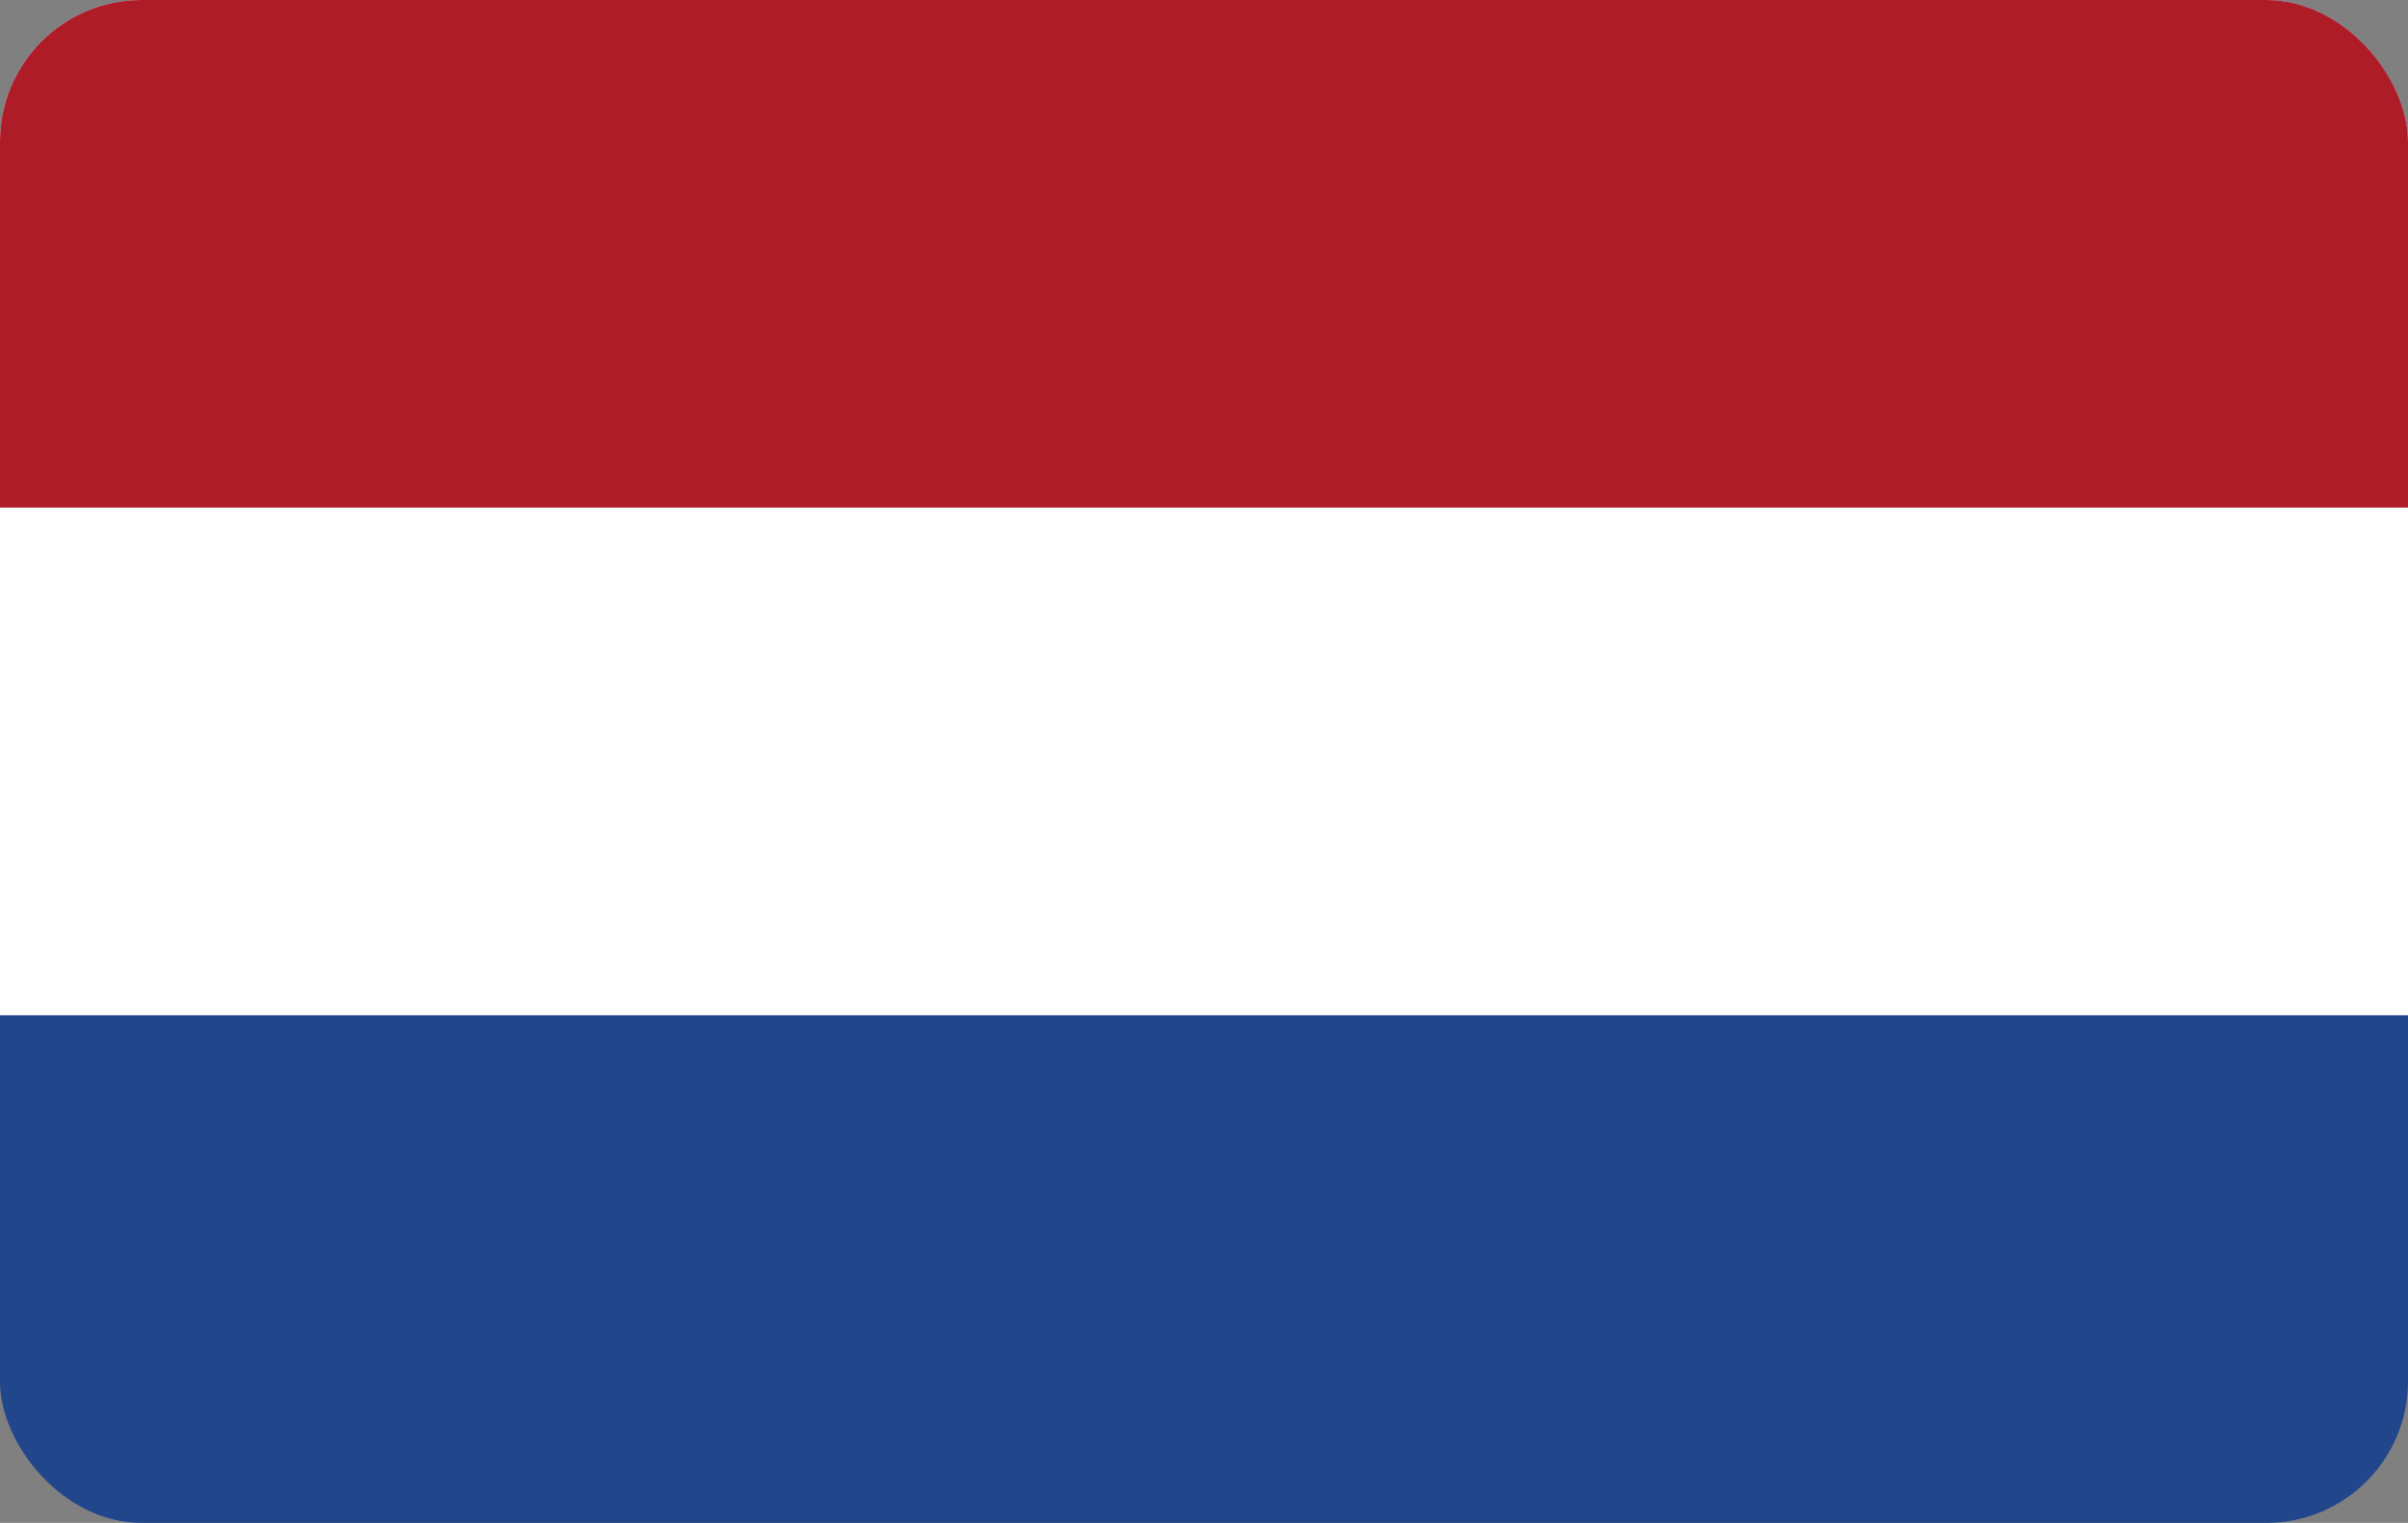 <svg width="68" height="43" viewBox="0 0 68 43" fill="none" xmlns="http://www.w3.org/2000/svg">
<rect x="0" y="0" width="68" height="43" fill="#808080" stroke="none"/>
<g clip-path="url(#clip0_741_23993)">
<path d="M0 0H68V43H0V0Z" fill="#21468B"/>
<path d="M0 0H68V28.667H0V0Z" fill="white"/>
<path d="M0 0H68V14.333H0V0Z" fill="#AE1C28"/>
</g>
<defs>
<clipPath id="clip0_741_23993">
<rect width="68" height="43" rx="4" fill="white"/>
</clipPath>
</defs>
</svg>
